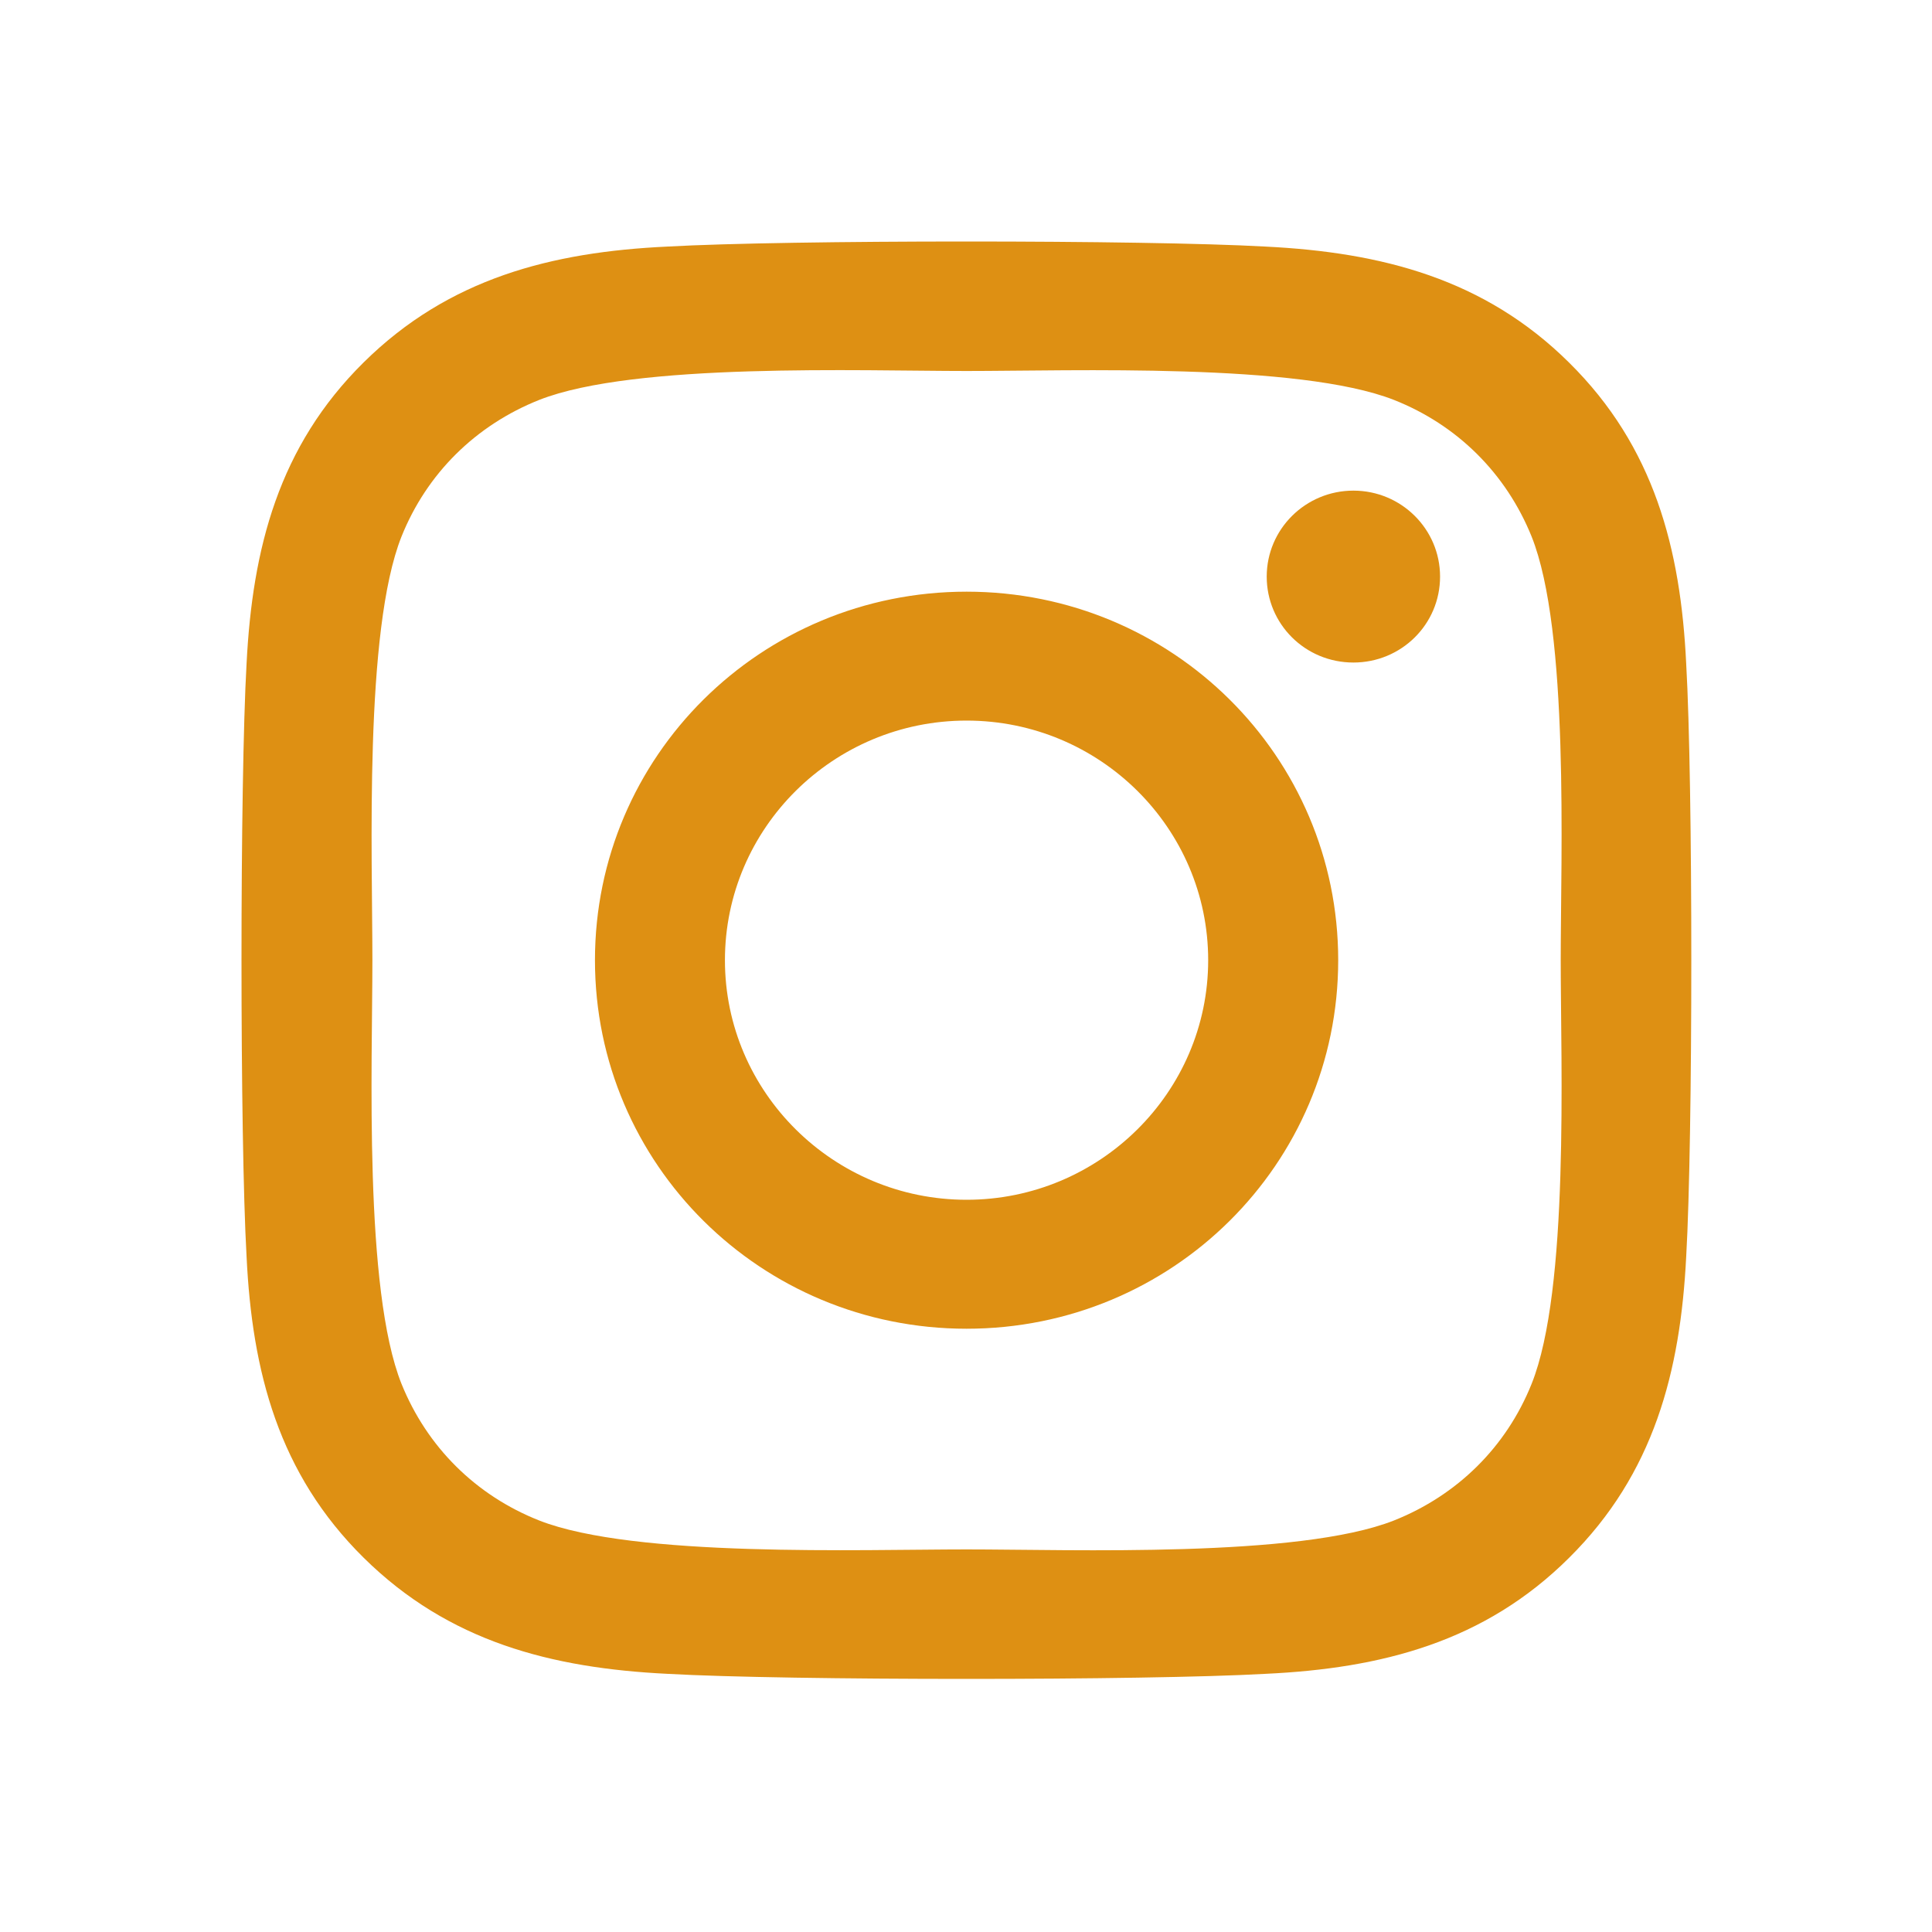 <svg width="40" height="40" viewBox="0 0 40 40" fill="none" xmlns="http://www.w3.org/2000/svg">
<path d="M20.012 12.25C15.753 12.25 12.318 15.656 12.318 19.88C12.318 24.103 15.753 27.51 20.012 27.51C24.271 27.51 27.706 24.103 27.706 19.88C27.706 15.656 24.271 12.25 20.012 12.25ZM20.012 24.84C17.259 24.84 15.009 22.616 15.009 19.88C15.009 17.144 17.253 14.919 20.012 14.919C22.771 14.919 25.014 17.144 25.014 19.88C25.014 22.616 22.764 24.84 20.012 24.84ZM29.815 11.938C29.815 12.927 29.012 13.717 28.021 13.717C27.023 13.717 26.226 12.921 26.226 11.938C26.226 10.955 27.03 10.158 28.021 10.158C29.012 10.158 29.815 10.955 29.815 11.938ZM34.911 13.744C34.797 11.36 34.248 9.248 32.487 7.508C30.733 5.769 28.603 5.224 26.199 5.105C23.721 4.965 16.295 4.965 13.818 5.105C11.42 5.217 9.291 5.762 7.53 7.502C5.768 9.242 5.226 11.353 5.105 13.737C4.965 16.194 4.965 23.559 5.105 26.016C5.219 28.4 5.768 30.512 7.53 32.252C9.291 33.991 11.414 34.536 13.818 34.655C16.295 34.795 23.721 34.795 26.199 34.655C28.603 34.542 30.733 33.998 32.487 32.252C34.242 30.512 34.791 28.4 34.911 26.016C35.052 23.559 35.052 16.201 34.911 13.744ZM31.71 28.652C31.188 29.954 30.177 30.956 28.858 31.481C26.882 32.258 22.195 32.079 20.012 32.079C17.829 32.079 13.134 32.252 11.166 31.481C9.853 30.963 8.842 29.96 8.313 28.652C7.53 26.693 7.71 22.045 7.71 19.88C7.71 17.715 7.536 13.06 8.313 11.108C8.835 9.806 9.847 8.803 11.166 8.279C13.141 7.502 17.829 7.681 20.012 7.681C22.195 7.681 26.889 7.508 28.858 8.279C30.17 8.797 31.181 9.8 31.71 11.108C32.494 13.067 32.313 17.715 32.313 19.88C32.313 22.045 32.494 26.7 31.71 28.652Z" fill="#DE9013"/>
</svg>
